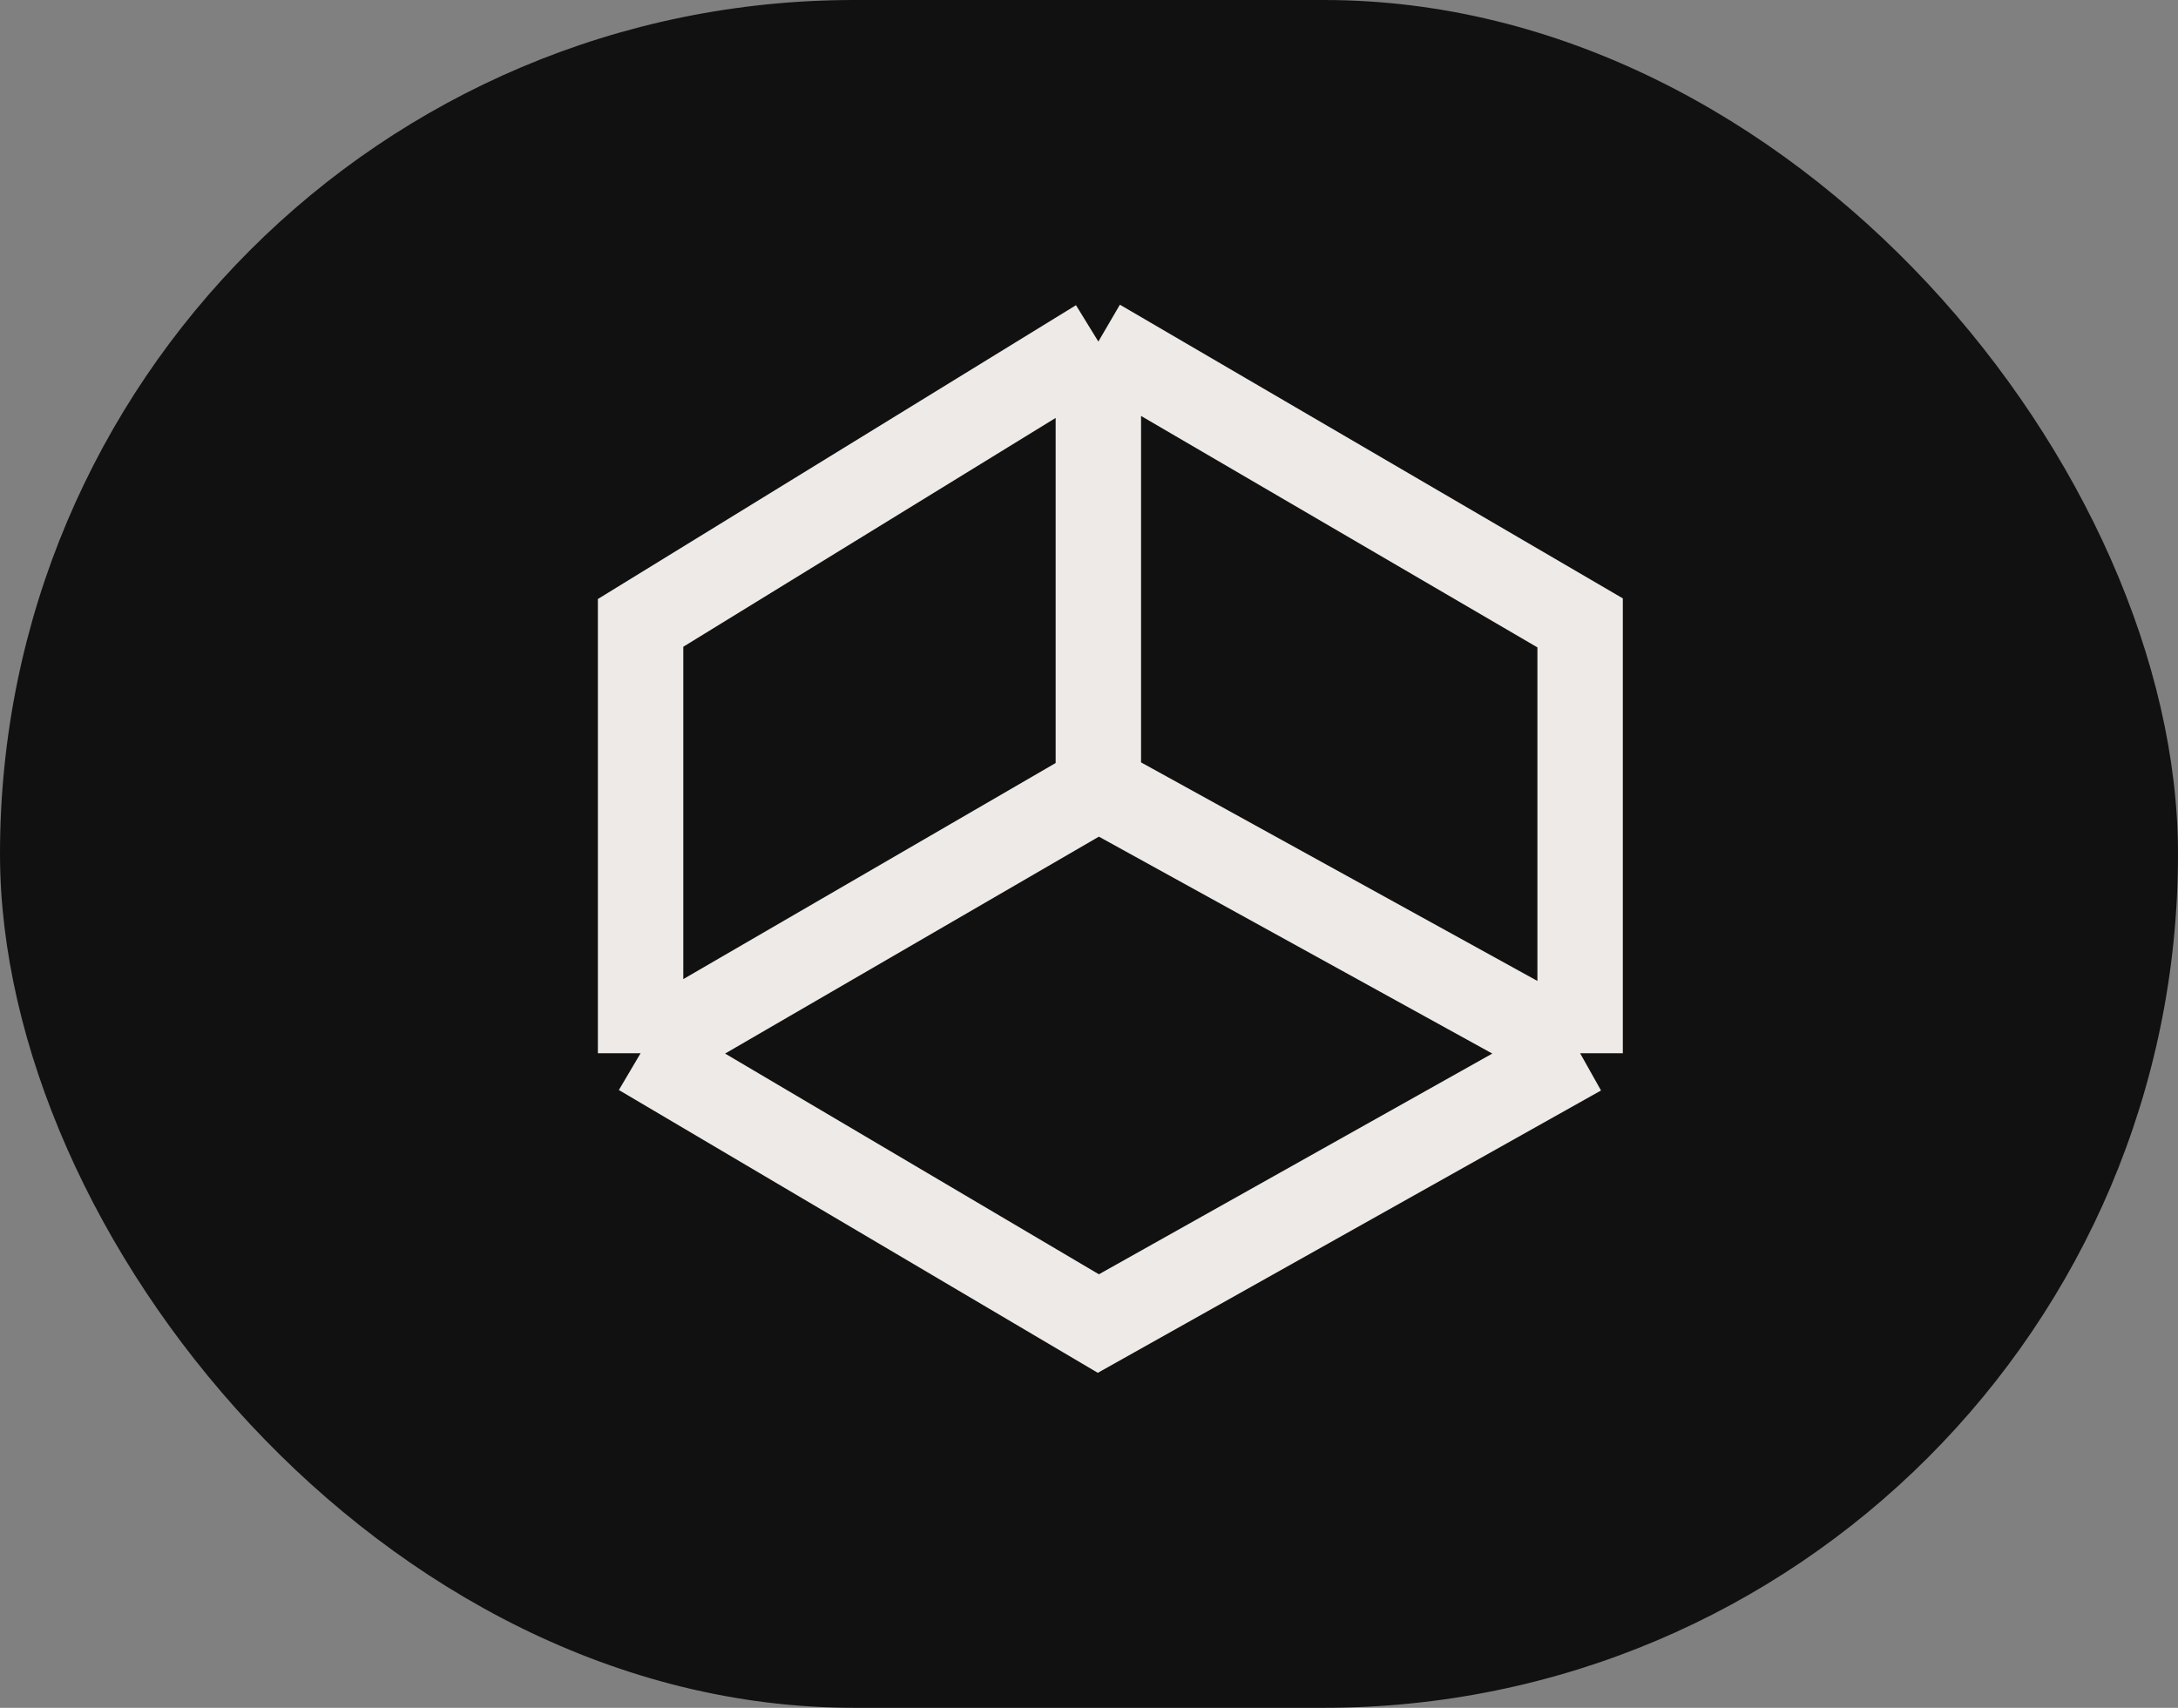 <?xml version="1.0" encoding="UTF-8"?> <svg xmlns="http://www.w3.org/2000/svg" width="51" height="40" viewBox="0 0 51 40" fill="none"><rect x="0" y="0" width="51" height="40" fill="#808080" stroke="none"/> <rect width="51" height="40" rx="20" fill="#111111"></rect> <path d="M15 24.669L25.719 18.447M15 24.669V14.589L25.719 8M15 24.669L25.719 31L37 24.669M25.719 18.447L37 24.669M25.719 18.447V8M37 24.669V14.589L25.719 8" stroke="#EDEAE7" stroke-width="2"></path> </svg> 